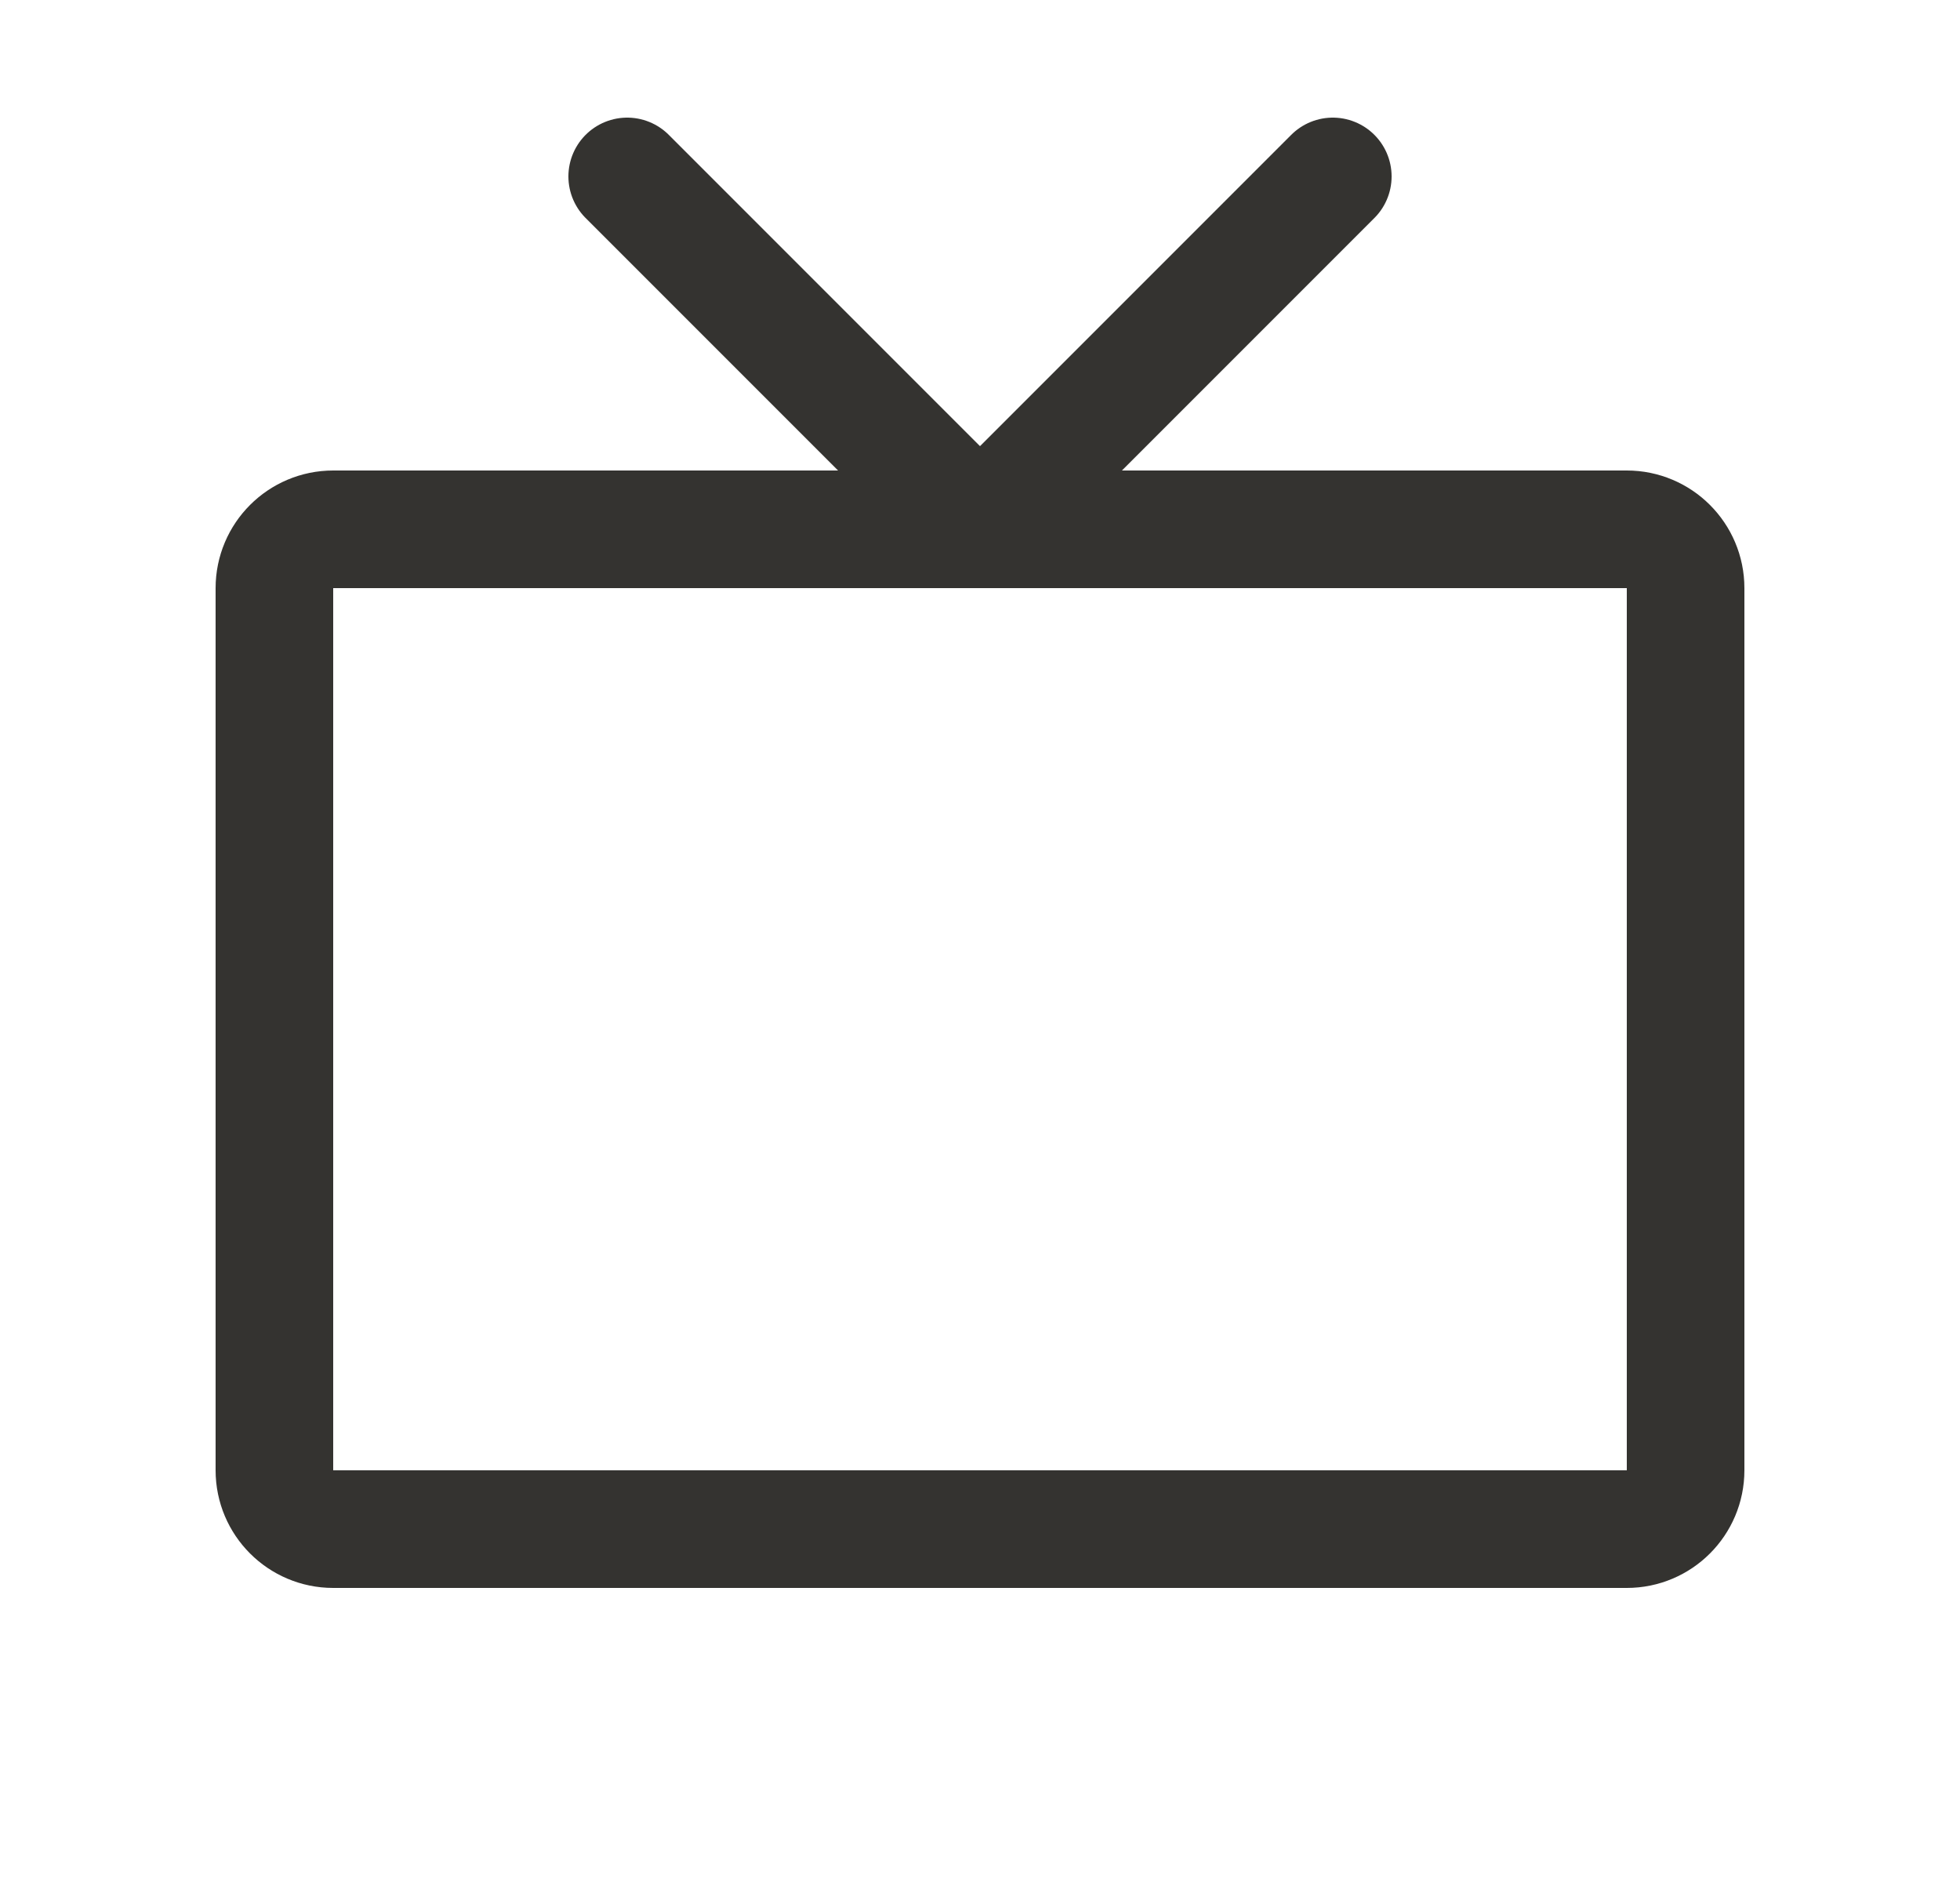 <svg width="25" height="24" viewBox="0 0 25 24" fill="none" xmlns="http://www.w3.org/2000/svg">
<path d="M20.75 6.75H4.25C3.836 6.75 3.5 7.086 3.5 7.5V18.75C3.5 19.164 3.836 19.5 4.25 19.5H20.75C21.164 19.5 21.5 19.164 21.5 18.75V7.5C21.5 7.086 21.164 6.75 20.75 6.75Z" stroke="#343330" stroke-width="1.5" stroke-linecap="round" stroke-linejoin="round"/>
<path d="M8 2.25L12.5 6.75L17 2.25" stroke="#343330" stroke-width="1.5" stroke-linecap="round" stroke-linejoin="round"/>
</svg>
